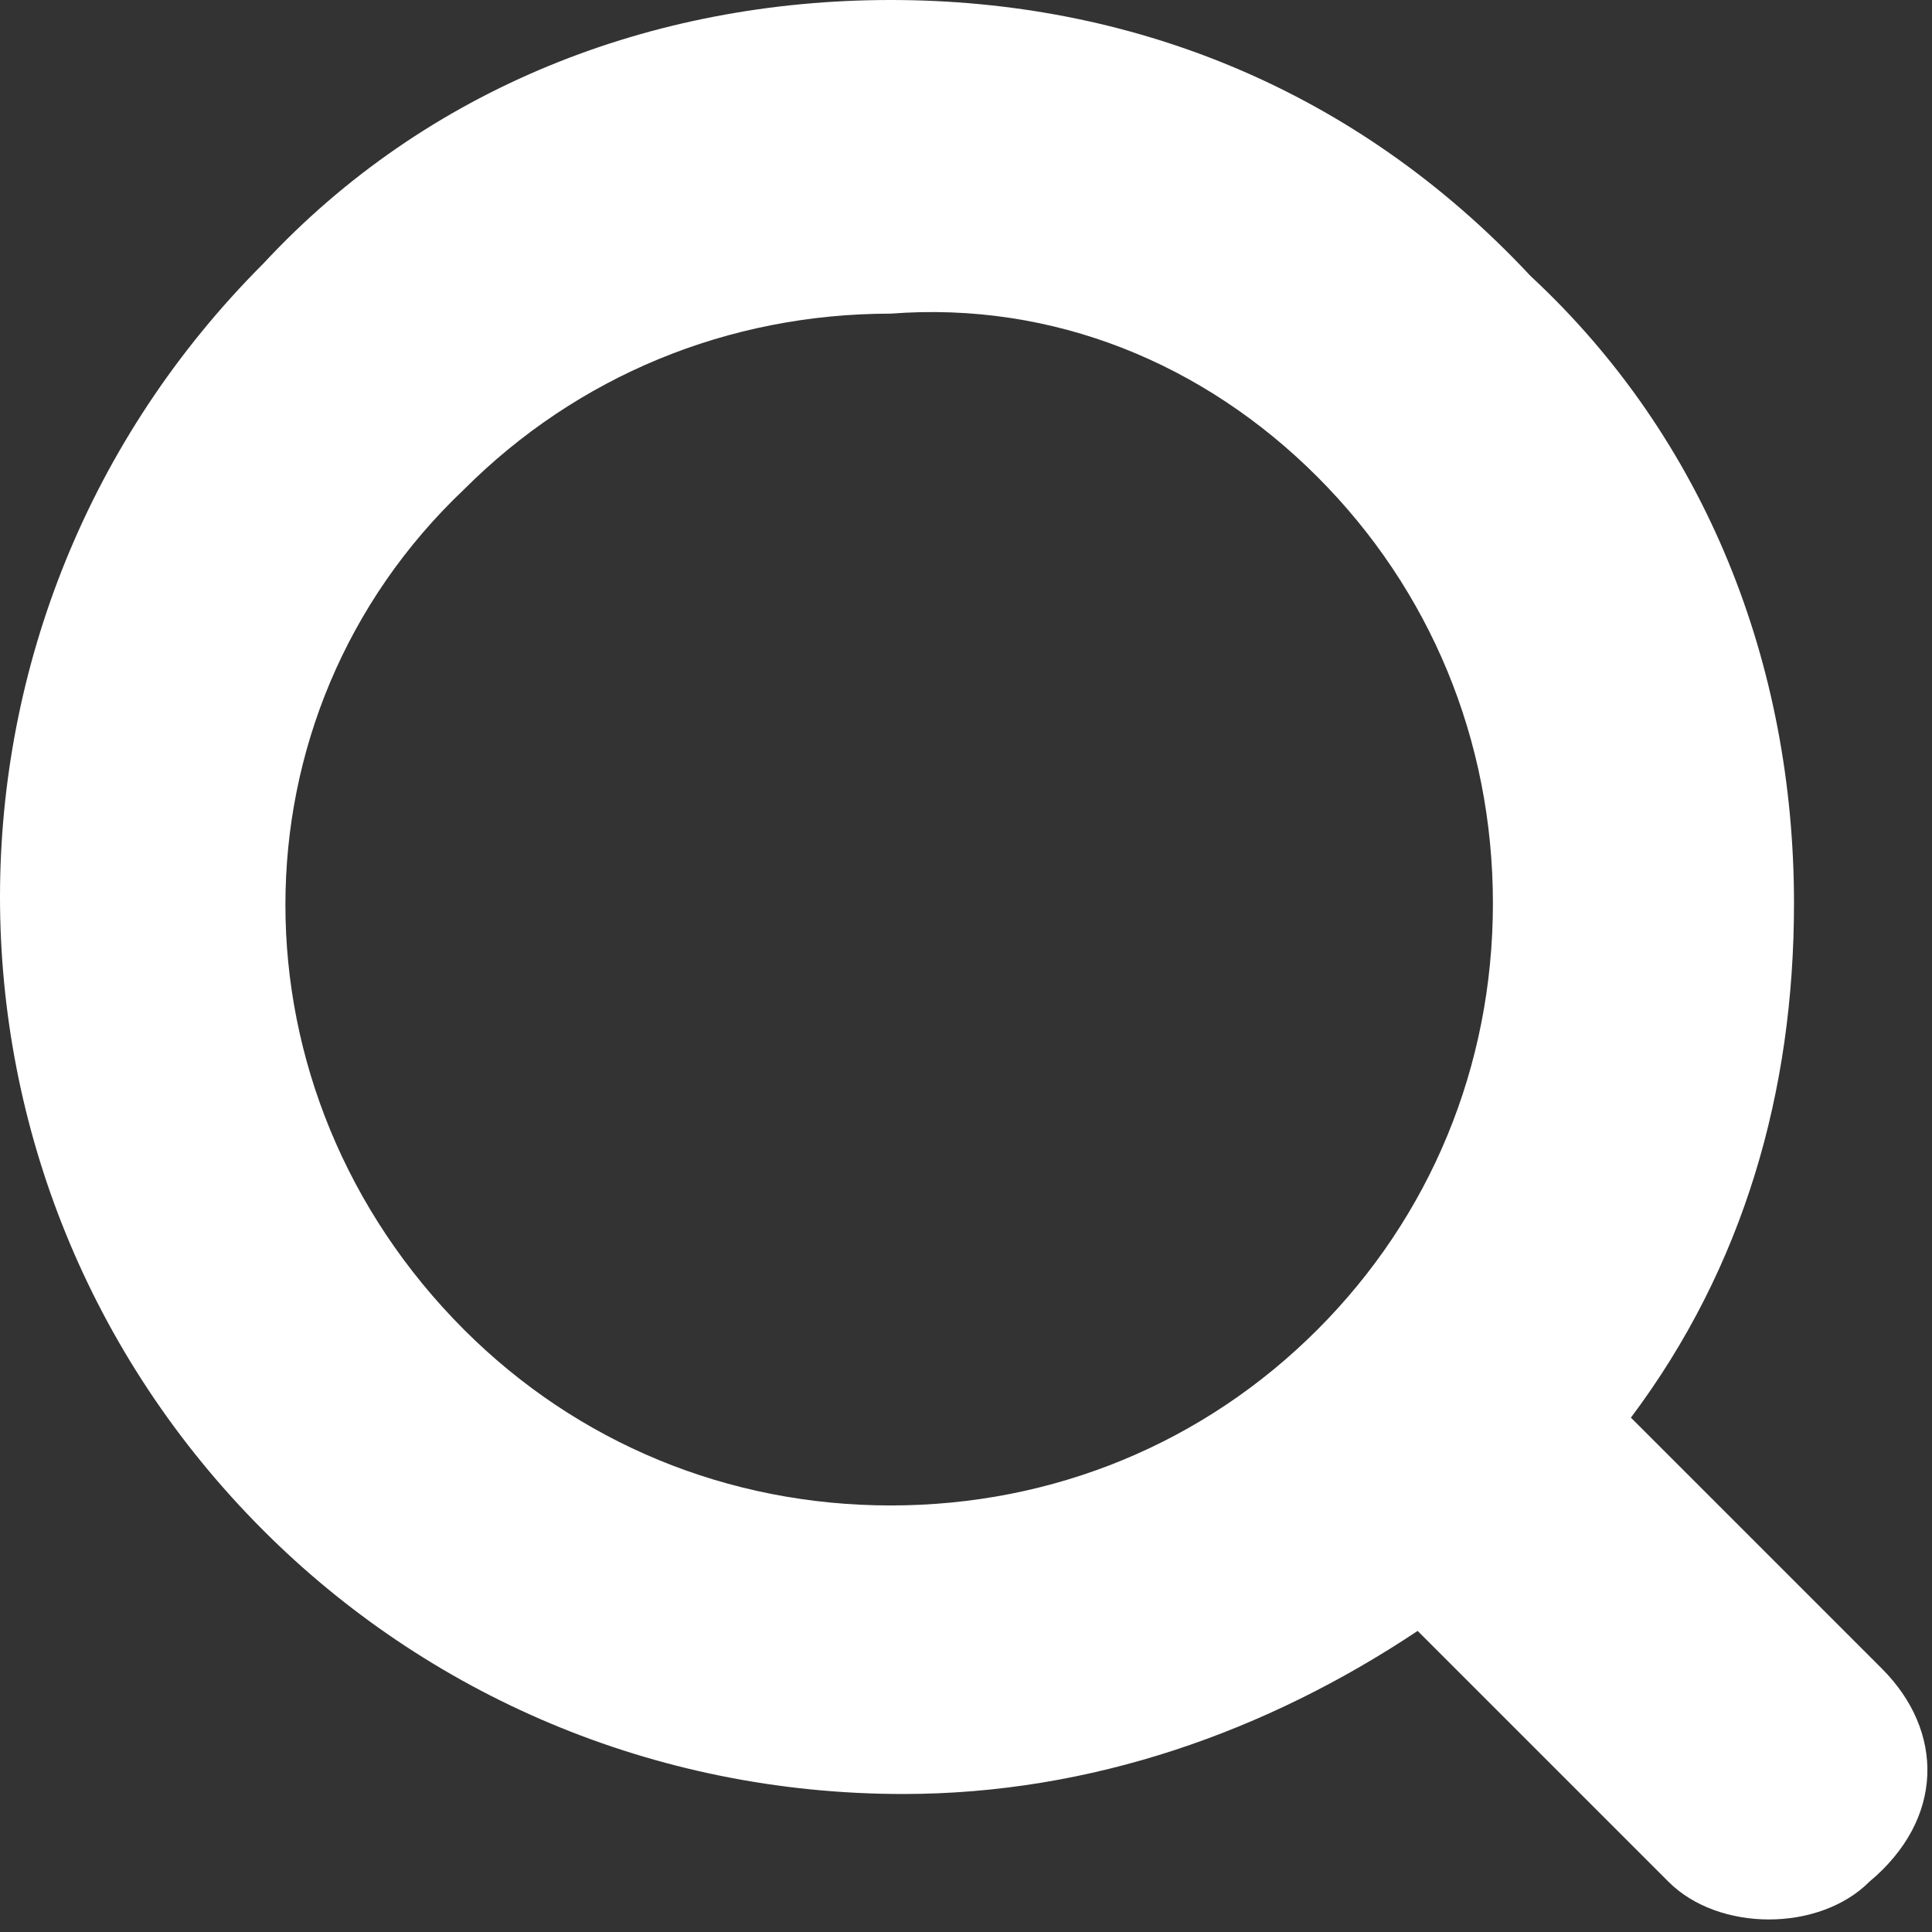 <?xml version="1.0" encoding="utf-8"?>
<!-- Generator: Adobe Illustrator 18.1.0, SVG Export Plug-In . SVG Version: 6.00 Build 0)  -->
<!DOCTYPE svg PUBLIC "-//W3C//DTD SVG 1.1//EN" "http://www.w3.org/Graphics/SVG/1.1/DTD/svg11.dtd">
<svg version="1.1" id="Layer_1" xmlns="http://www.w3.org/2000/svg" xmlns:xlink="http://www.w3.org/1999/xlink" x="0px" y="0px"
	 viewBox="0 0 15.4 15.4" enable-background="new 0 0 15.4 15.4" xml:space="preserve">
<rect x="0" y="0" width="15.4" height="15.4" fill="#333333" stroke="none"/>
<path fill="#FFFFFF" d="M15,13.3l-2-2c0.9-1.2,1.3-2.6,1.3-4.1c0-1.9-0.7-3.7-2.1-5C10.8,0.7,9,0,7.1,0C5.2,0,3.4,0.7,2.1,2.1
	c-2.8,2.8-2.8,7.3,0,10.1c1.3,1.3,3.1,2.1,5.1,2.1c1.5,0,2.9-0.5,4.1-1.3l2,2c0.2,0.2,0.5,0.3,0.8,0.3c0.3,0,0.6-0.1,0.8-0.3
	C15.5,14.5,15.5,13.8,15,13.3z M10.5,3.8c0.9,0.9,1.4,2.1,1.4,3.4s-0.5,2.5-1.4,3.4c-0.9,0.9-2.1,1.4-3.4,1.4
	c-1.3,0-2.5-0.5-3.4-1.4c-1.9-1.9-1.9-4.9,0-6.7c0.9-0.9,2.1-1.4,3.4-1.4C8.4,2.4,9.6,2.9,10.5,3.8z"/>
</svg>
